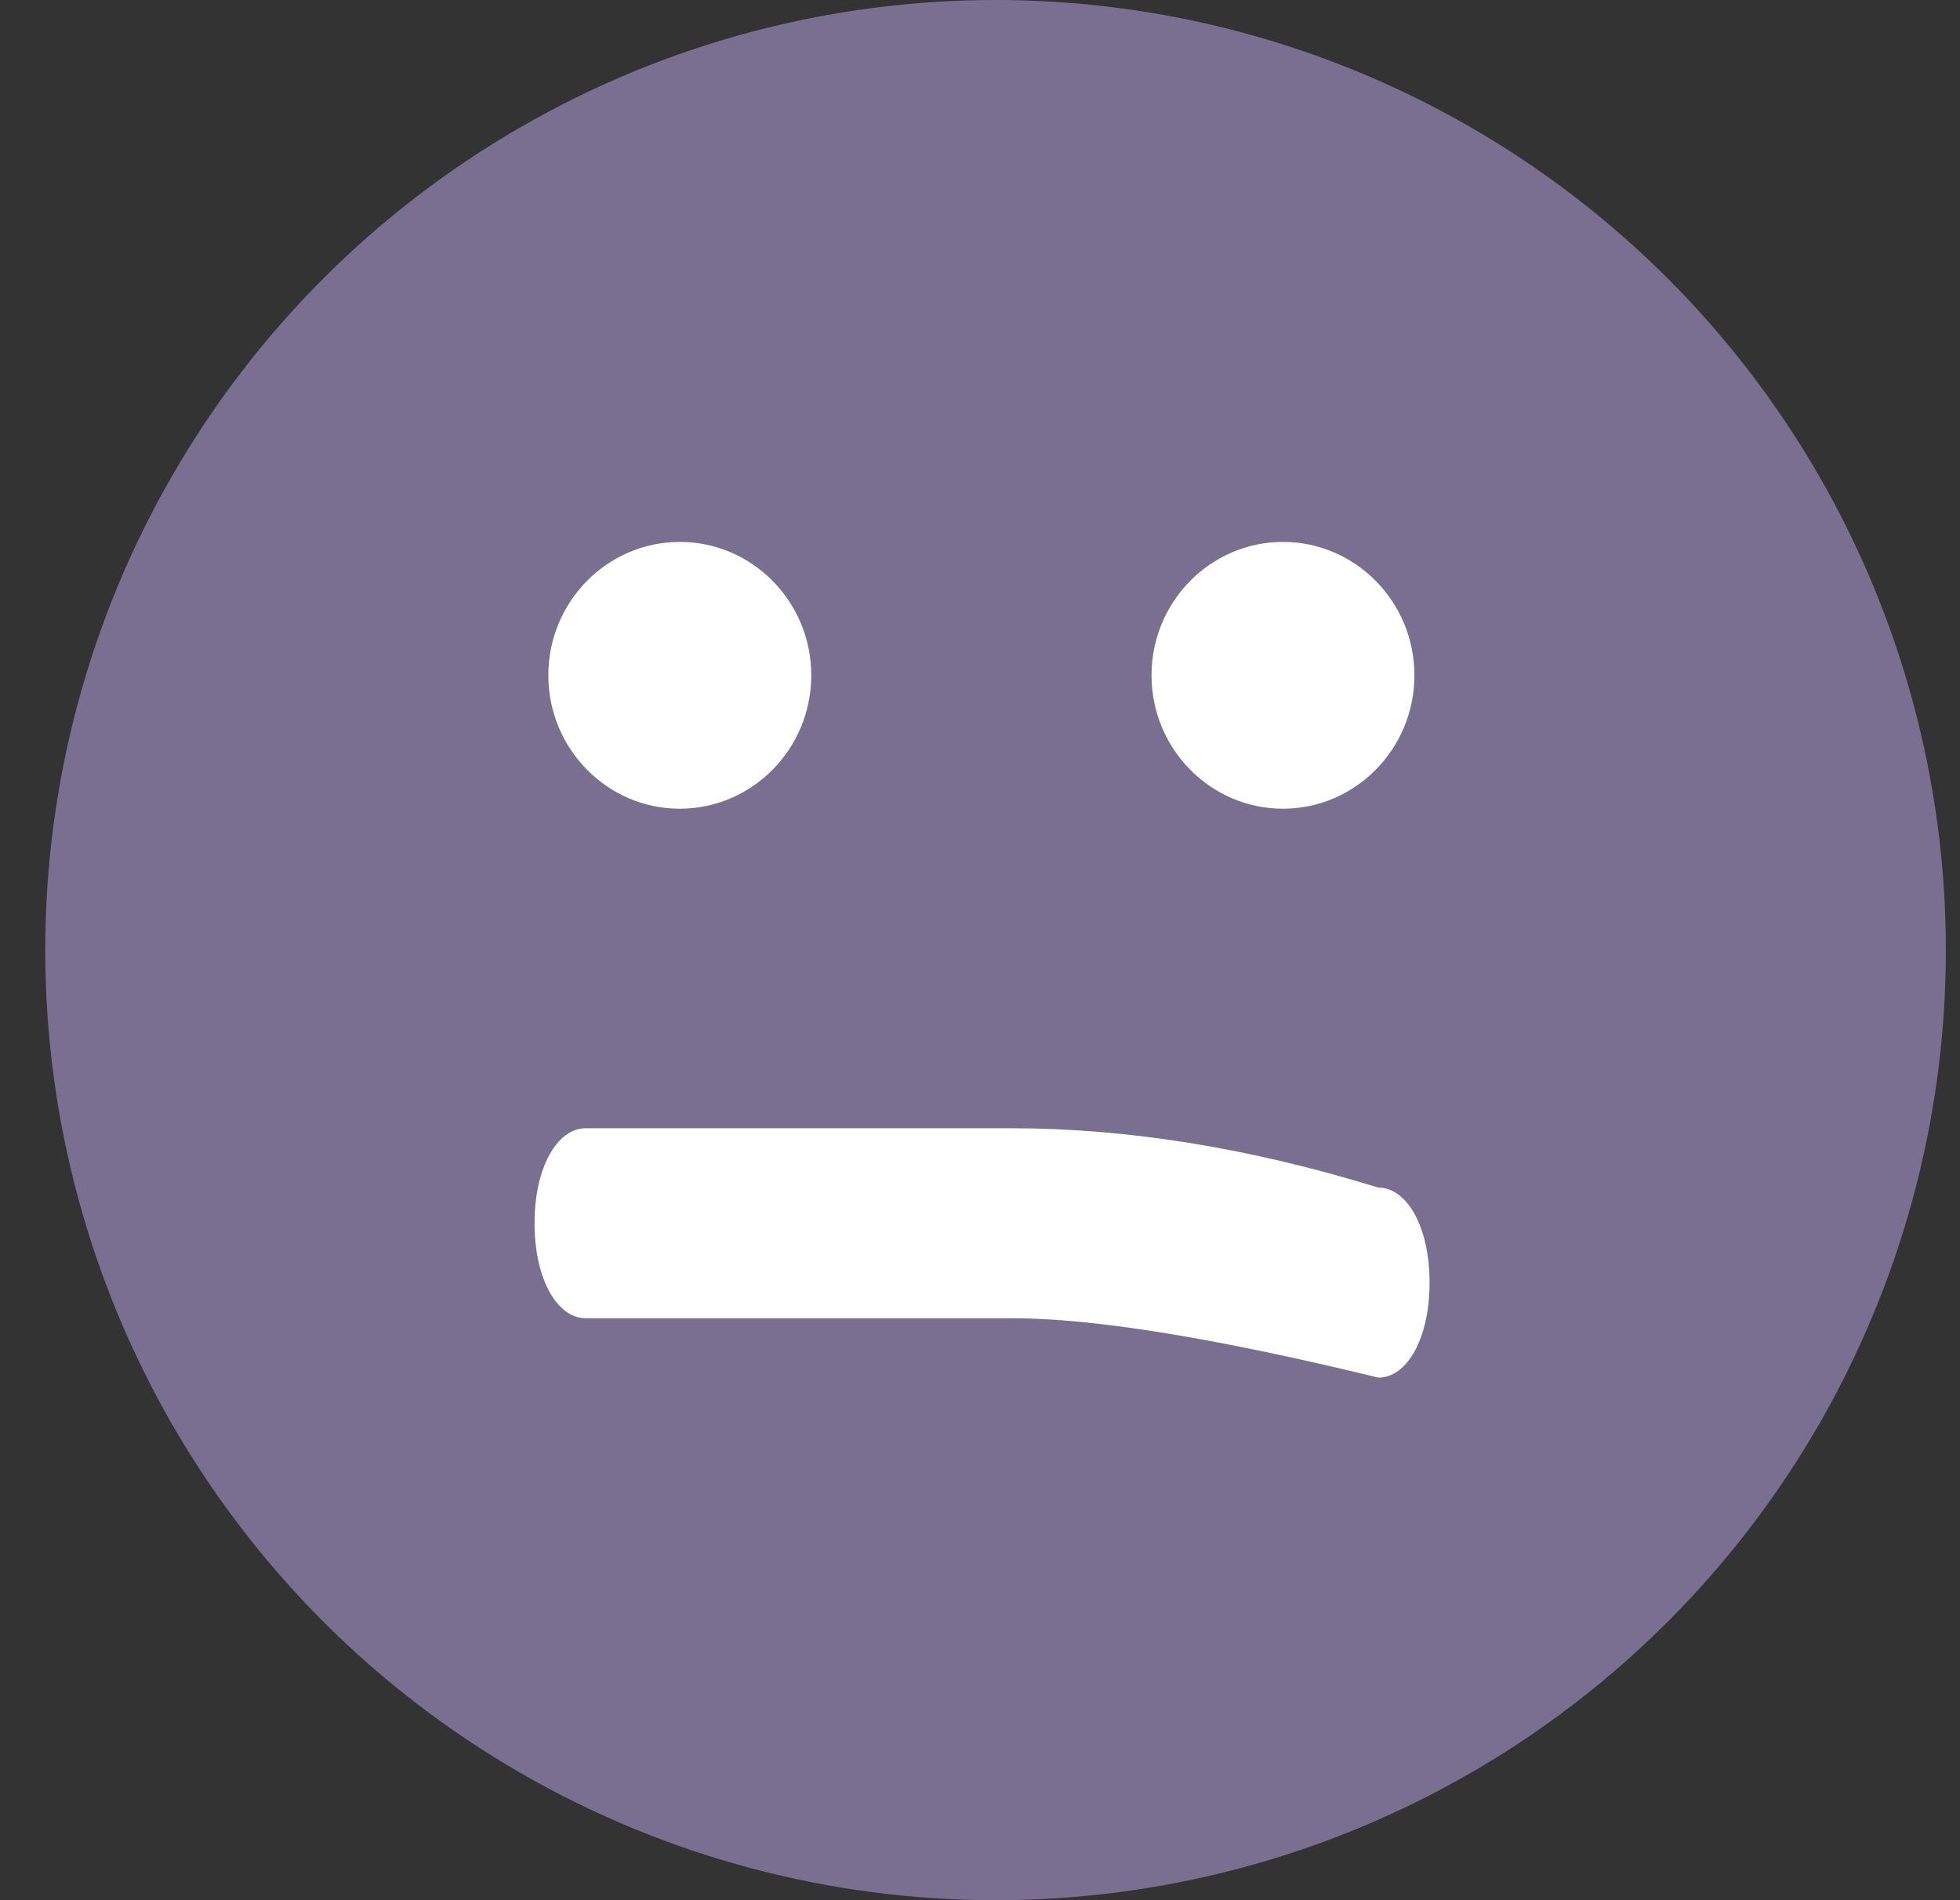 <?xml version="1.0" encoding="UTF-8"?>
<svg width="33px" height="32px" viewBox="0 0 33 32" version="1.1" xmlns="http://www.w3.org/2000/svg" xmlns:xlink="http://www.w3.org/1999/xlink">
    <rect x="0" y="0" width="33" height="32" fill="#333333" stroke="none"/>
    <title>6060B281-84A7-440F-B068-031178C72A23</title>
    <g id="Wireflows" stroke="none" stroke-width="1" fill="none" fill-rule="evenodd">
        <g id="0.2.0-Feedback-Survey" transform="translate(-735, -612)">
            <g id="noun_Unhappy_116793-Copy" transform="translate(735, 612)">
                <g id="Group" transform="translate(0.762, 0)">
                    <g id="Group-12">
                        <circle id="Oval" fill="#7B6F91" cx="16" cy="16" r="16"></circle>
                        <path d="M20.839,9.126 C19.619,9.126 18.626,10.133 18.626,11.372 C18.626,12.611 19.619,13.619 20.839,13.619 C22.059,13.619 23.052,12.612 23.052,11.372 C23.052,10.133 22.059,9.126 20.839,9.126 Z" id="Path" fill="#FFFFFF" fill-rule="nonzero"></path>
                        <path d="M10.683,9.126 C9.463,9.126 8.47,10.133 8.47,11.372 C8.47,12.611 9.463,13.619 10.683,13.619 C11.904,13.619 12.897,12.612 12.897,11.372 C12.897,10.133 11.904,9.126 10.683,9.126 Z" id="Path" fill="#FFFFFF" fill-rule="nonzero"></path>
                        <path d="M22.447,23.2 C19.708,22.533 17.655,22.2 16.285,22.2 C14.689,22.2 12.293,22.2 9.099,22.2 C8.624,22.2 8.238,21.55 8.238,20.6 C8.238,19.65 8.624,19 9.099,19 C12.281,19 14.667,19 16.258,19 C18.223,19 20.286,19.333 22.446,20 C22.921,20 23.307,20.65 23.307,21.6 C23.307,22.55 22.922,23.2 22.447,23.2 Z" id="Path" fill="#FFFFFF" fill-rule="nonzero"></path>
                    </g>
                    <g transform="translate(8.406, 8.889)"></g>
                </g>
            </g>
        </g>
    </g>
</svg>